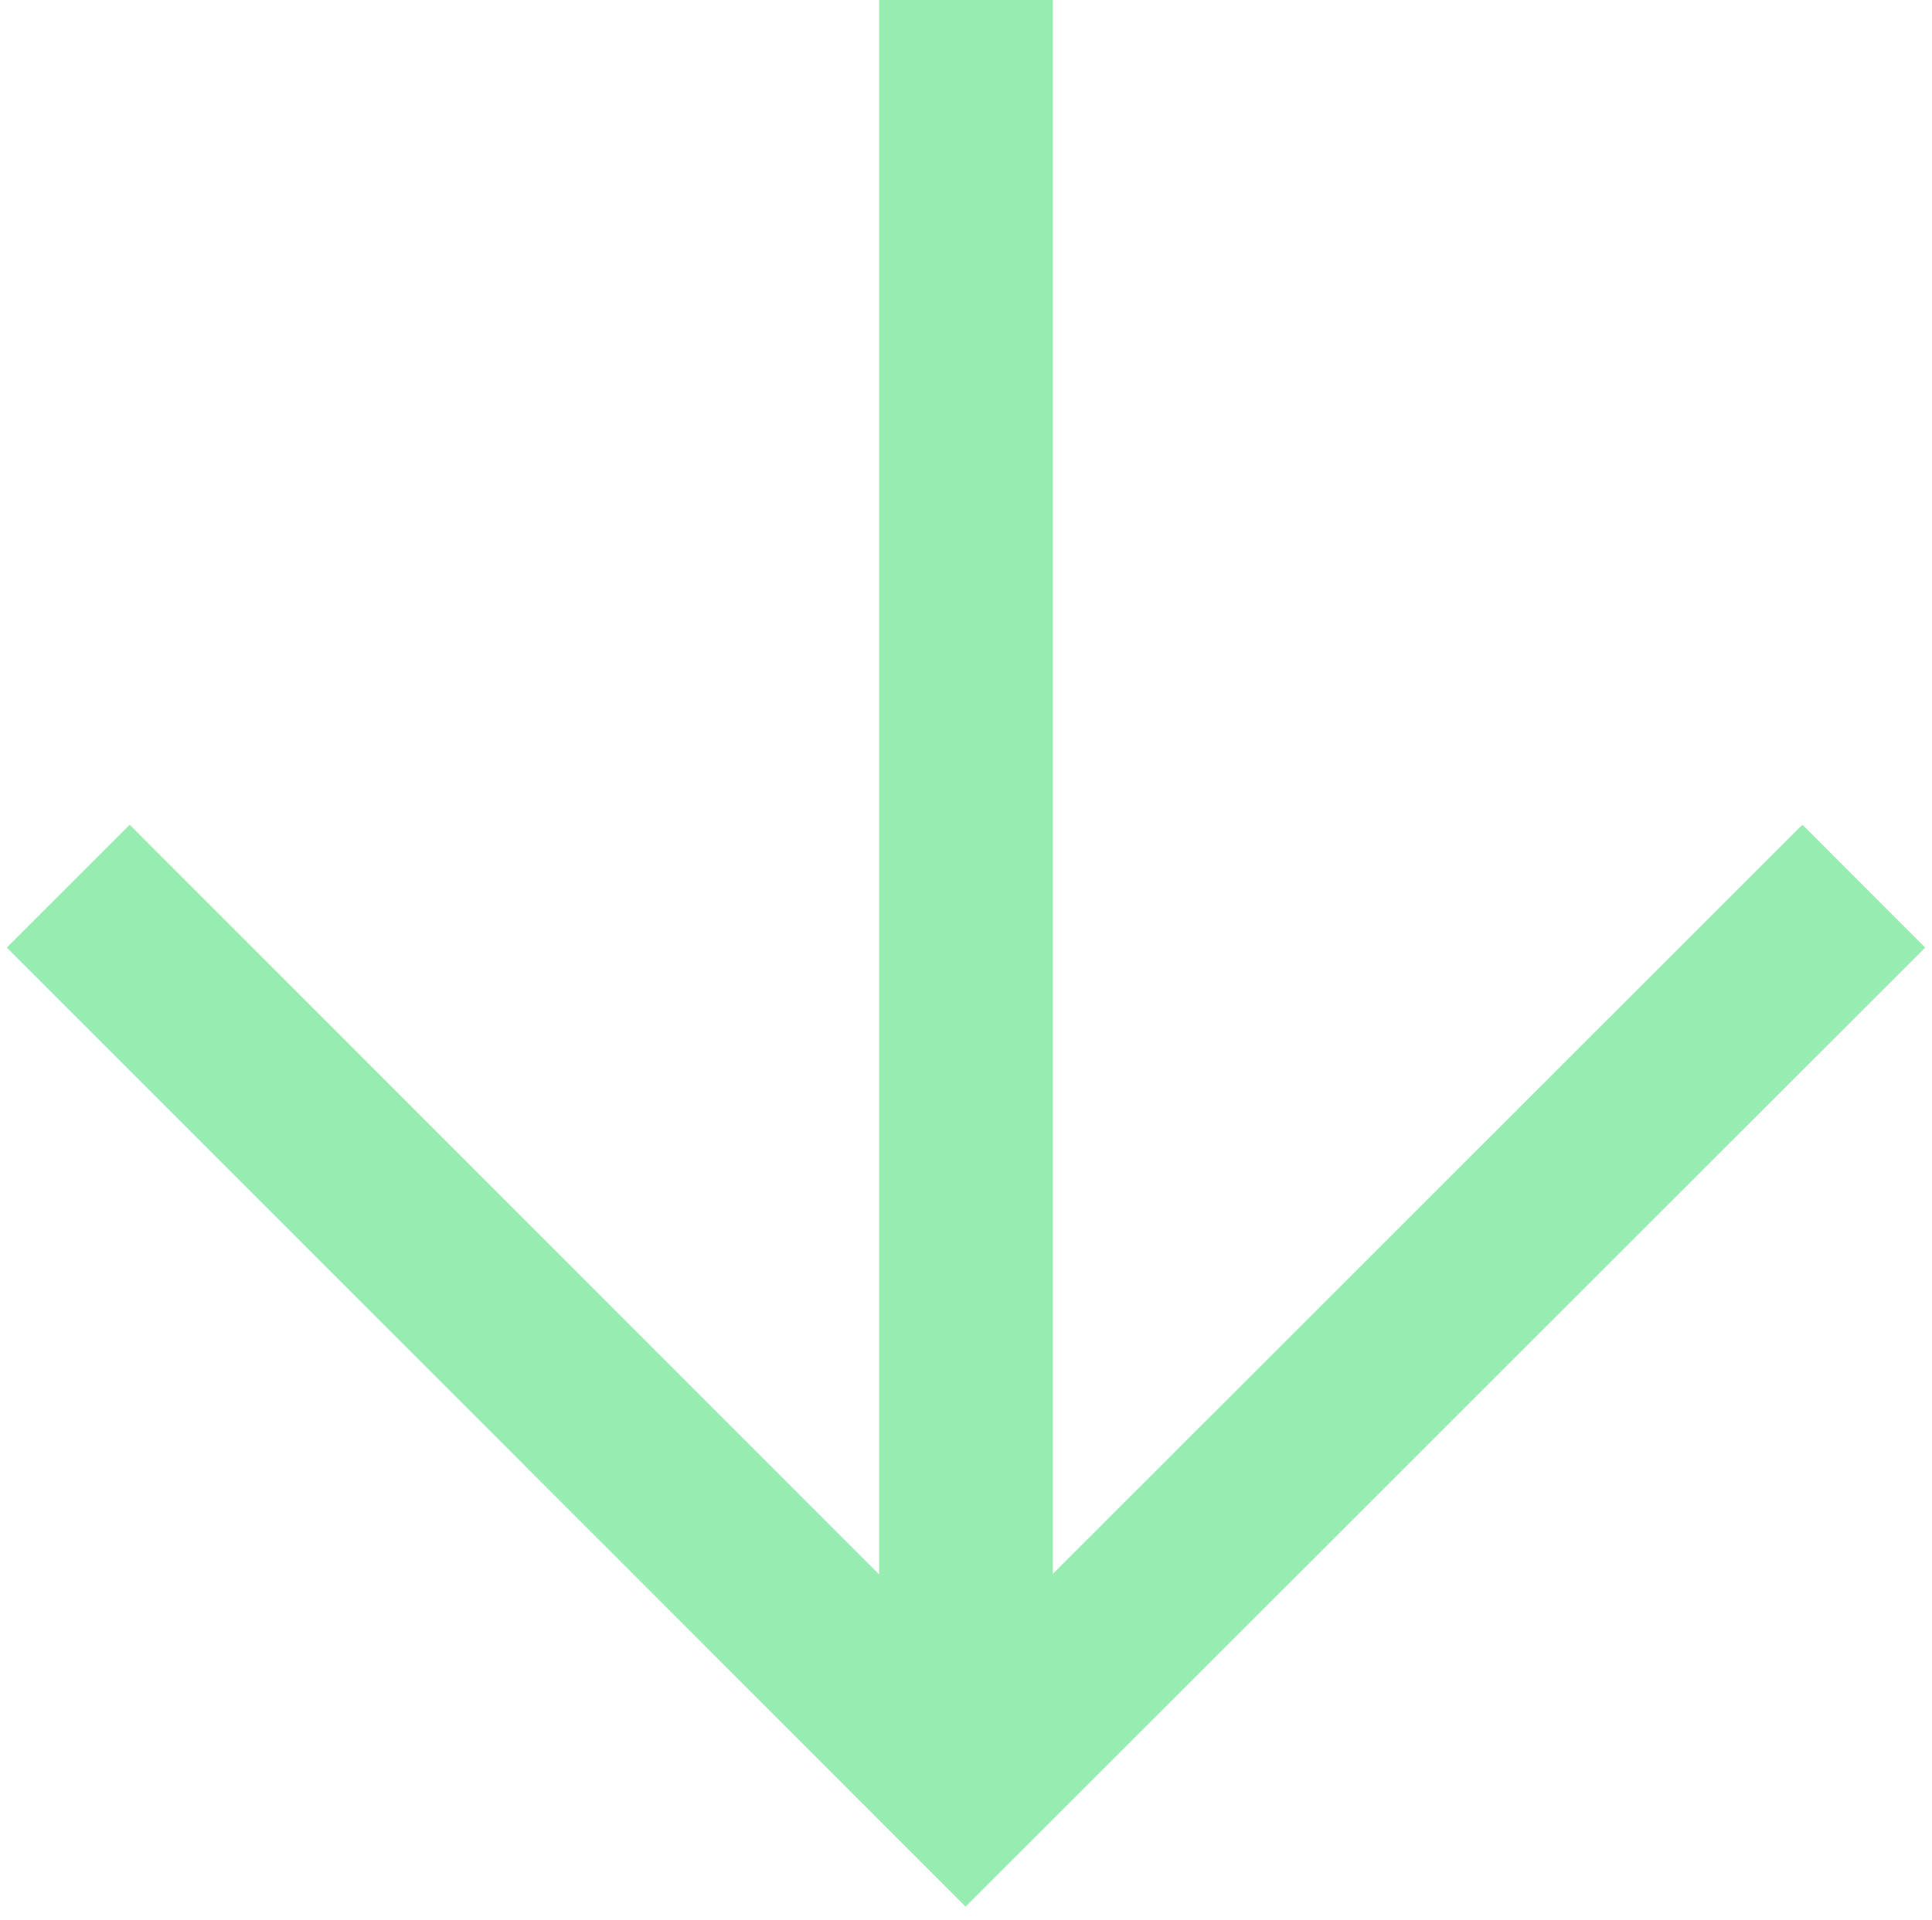 <svg xmlns="http://www.w3.org/2000/svg" xmlns:xlink="http://www.w3.org/1999/xlink" width="22.244" height="22.112" viewBox="0 0 22.244 22.112">
  <defs>
    <clipPath id="clip-path">
      <rect id="Rectangle_131" data-name="Rectangle 131" width="22.244" height="22.112" fill="none" stroke="#5ee186" stroke-width="2"/>
    </clipPath>
  </defs>
  <g id="Arrow" opacity="0.645">
    <g id="Group_39" data-name="Group 39" clip-path="url(#clip-path)">
      <path id="Path_3085" data-name="Path 3085" d="M22.441,22.963,12.1,33.3,1.768,22.963" transform="translate(-0.982 -12.758)" fill="none" stroke="#5ee186" stroke-width="2"/>
      <line id="Line_1" data-name="Line 1" y1="20.541" transform="translate(11.122 0)" fill="none" stroke="#5ee186" stroke-width="2"/>
    </g>
  </g>
</svg>
